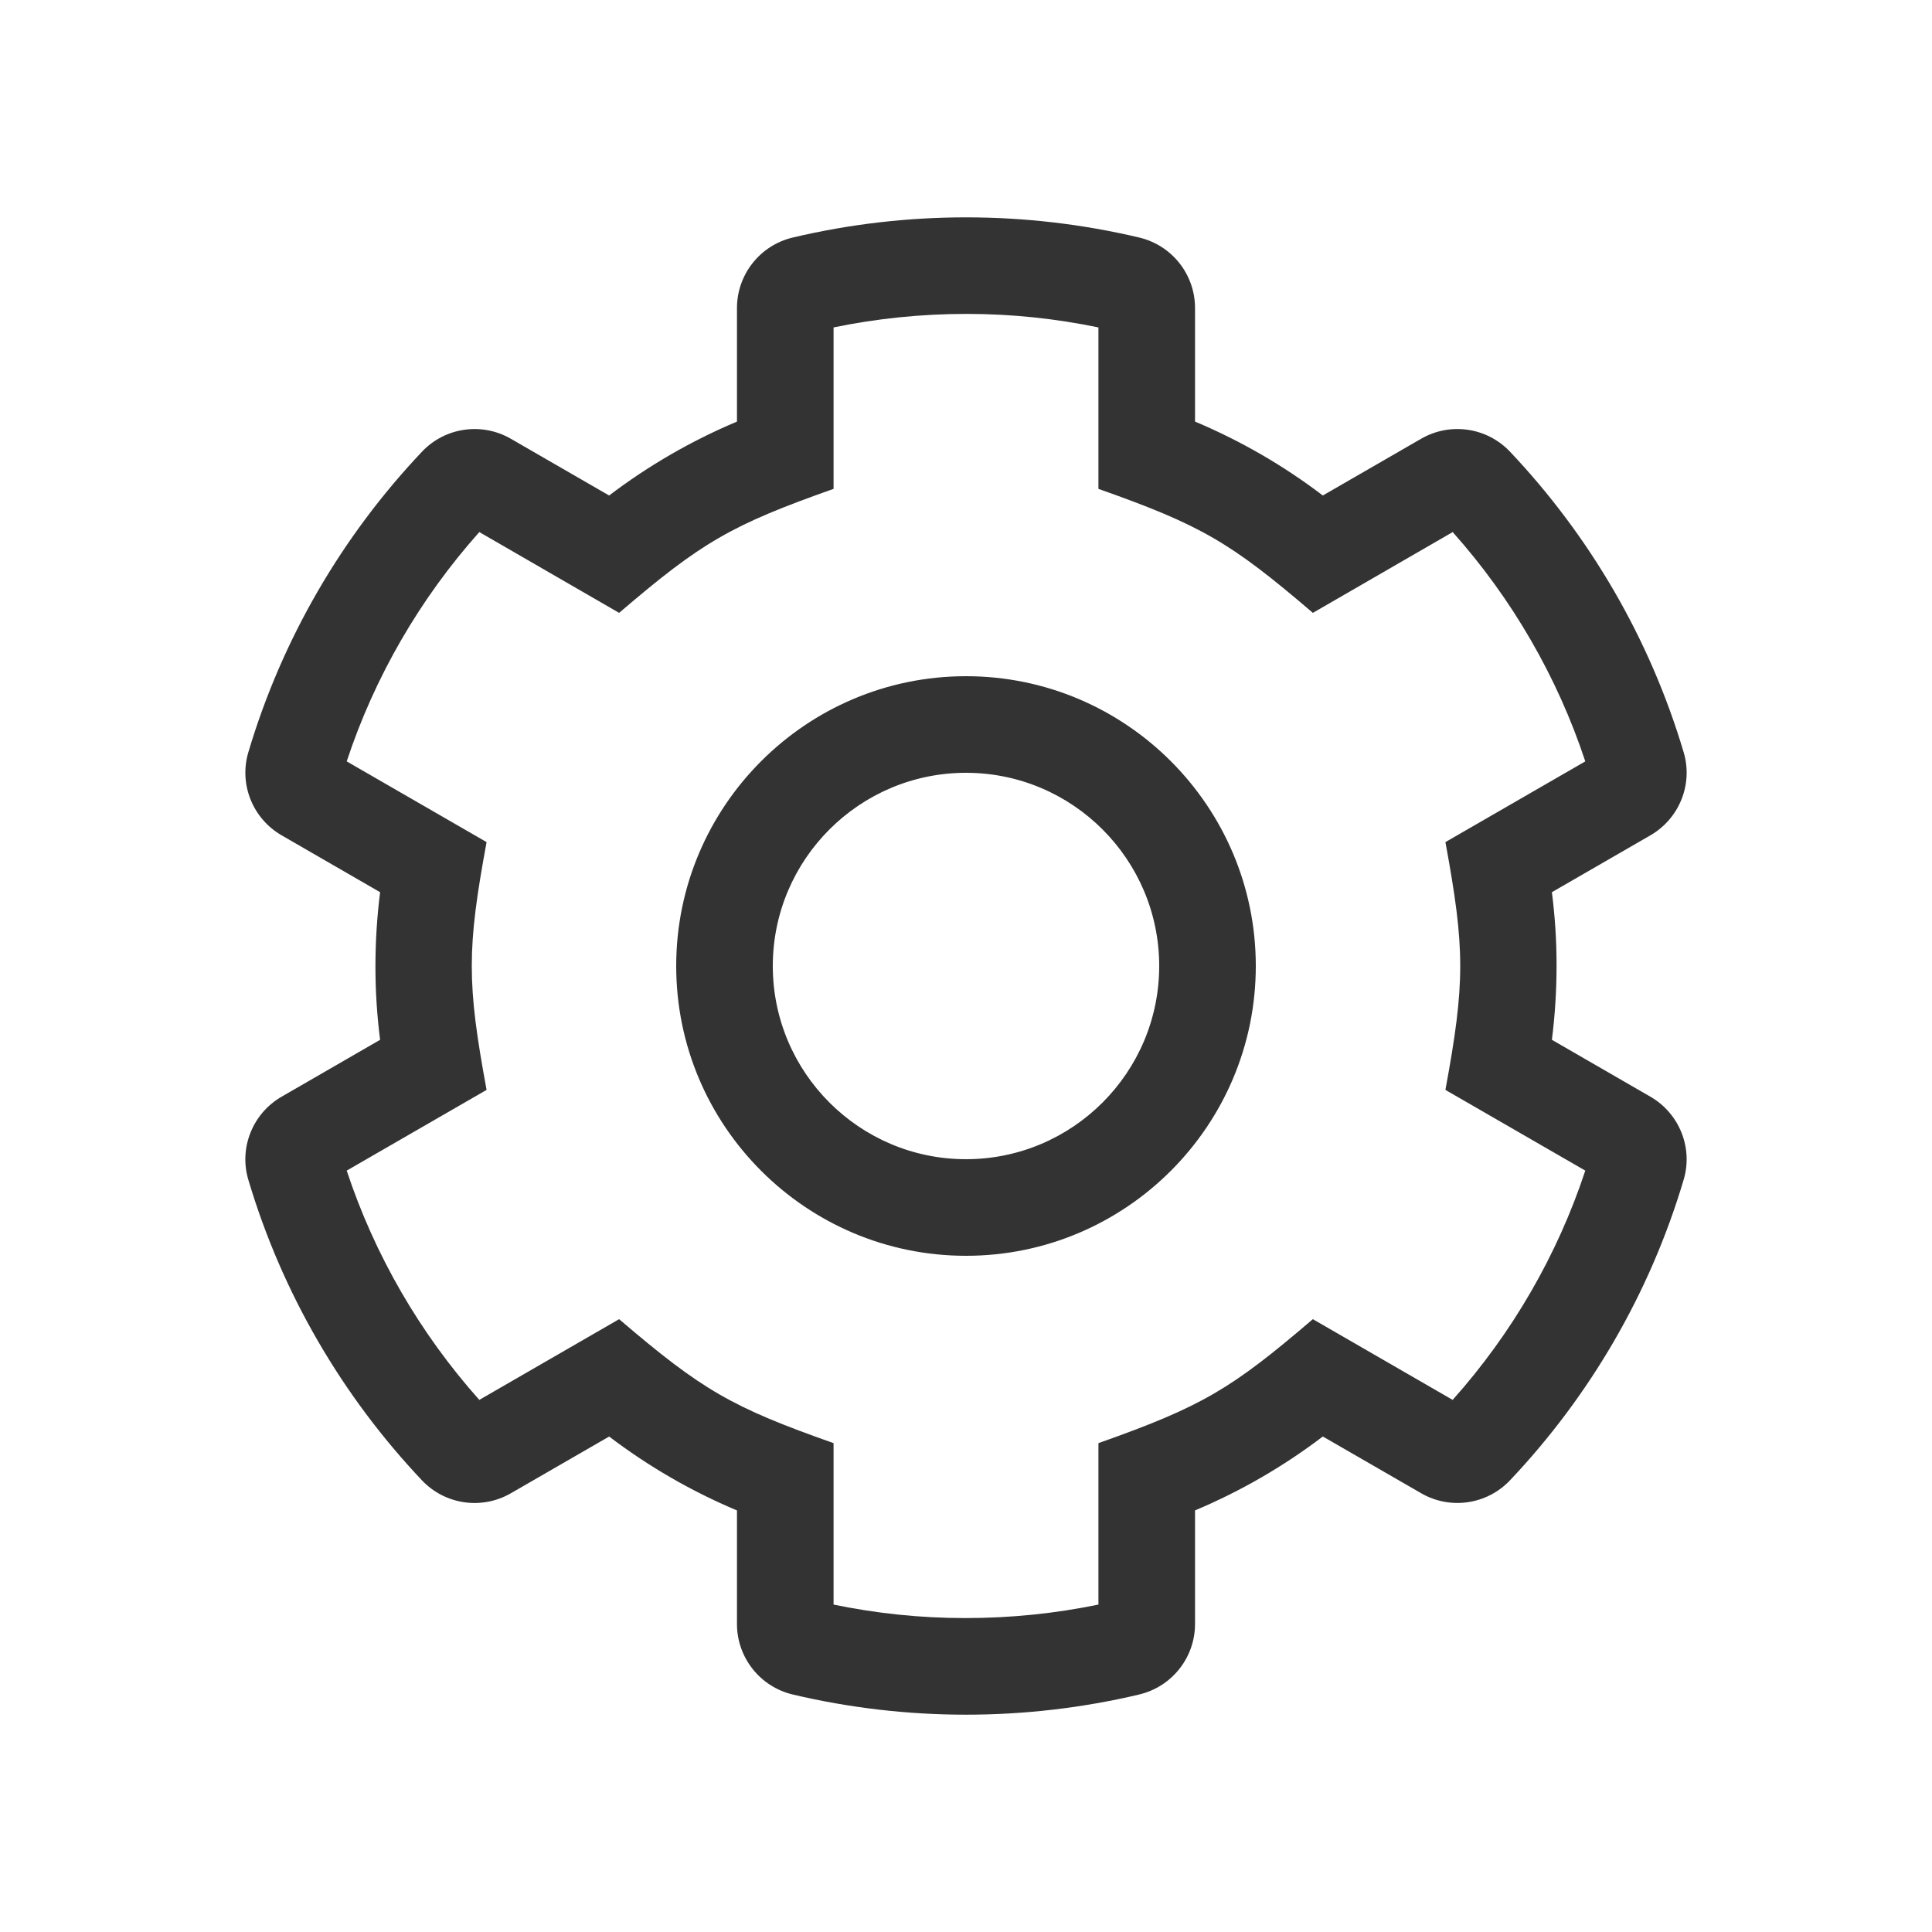 <svg viewBox="0 0 55 55" height="55" width="55" xmlns="http://www.w3.org/2000/svg">
    <g fill-rule="evenodd" fill="none">
        <g fill="#333">
          <path transform="translate(-551, -327) translate(450, 233) translate(101, 94)" d="M32.431 48.238c.931-.22 1.589-1.051 1.589-2.008v-3.232c1.305-.549 2.527-1.258 3.638-2.104l2.799 1.615c.826.478 1.873.326 2.53-.368 2.265-2.394 3.98-5.315 4.944-8.559.27-.91-.126-1.888-.95-2.363l-2.802-1.618c.088-.694.133-1.4.133-2.118s-.045-1.39-.133-2.084l2.803-1.618c.823-.475 1.22-1.453.949-2.363-.964-3.245-2.68-6.165-4.945-8.56-.656-.693-1.703-.845-2.53-.367l-2.798 1.615c-1.11-.846-2.333-1.555-3.638-2.104V8.77c0-.957-.658-1.788-1.589-2.008-3.235-.766-6.627-.766-9.863 0-.93.22-1.588 1.051-1.588 2.008v3.232c-1.305.549-2.527 1.258-3.639 2.104l-2.798-1.615c-.827-.478-1.874-.326-2.53.368-2.265 2.394-3.98 5.315-4.944 8.559-.27.91.126 1.888.95 2.363l2.802 1.618c-.088.694-.133 1.4-.133 2.118s.045 1.39.133 2.084L8.018 31.22c-.823.475-1.22 1.453-.949 2.363.964 3.244 2.68 6.165 4.944 8.56.656.693 1.703.845 2.53.367l2.798-1.615c1.112.846 2.334 1.555 3.639 2.104v3.232c0 .957.658 1.788 1.588 2.008 3.236.766 6.628.766 9.863 0zm-4.945-2.175c-1.296 0-2.534-.132-3.756-.384v-4.596c-2.89-1.02-3.726-1.495-6.105-3.529l-3.98 2.298c-1.693-1.898-2.98-4.124-3.775-6.527l3.982-2.298c-.562-3.044-.562-4.009 0-7.054L9.87 21.675c.794-2.403 2.082-4.63 3.775-6.528l3.98 2.3c2.353-2.015 3.185-2.498 6.105-3.53V9.321c1.222-.252 2.487-.385 3.784-.385 1.296 0 2.534.133 3.756.385v4.596c2.92 1.032 3.752 1.516 6.105 3.53l3.98-2.3c1.693 1.899 2.98 4.125 3.775 6.528l-3.982 2.298c.562 3.045.562 4.009 0 7.054l3.982 2.298c-.794 2.403-2.082 4.63-3.776 6.527l-3.98-2.298c-2.318 1.983-3.141 2.482-6.104 3.529v4.596c-1.222.252-2.488.384-3.784.384zM27.5 35.75c4.549 0 8.25-3.7 8.25-8.25 0-4.549-3.701-8.25-8.25-8.25-4.55 0-8.25 3.701-8.25 8.25 0 4.55 3.7 8.25 8.25 8.25zm0-2.75c-3.033 0-5.5-2.467-5.5-5.5s2.467-5.5 5.5-5.5 5.5 2.467 5.5 5.5-2.467 5.5-5.5 5.5z"></path>
        </g>
    </g>
</svg>

